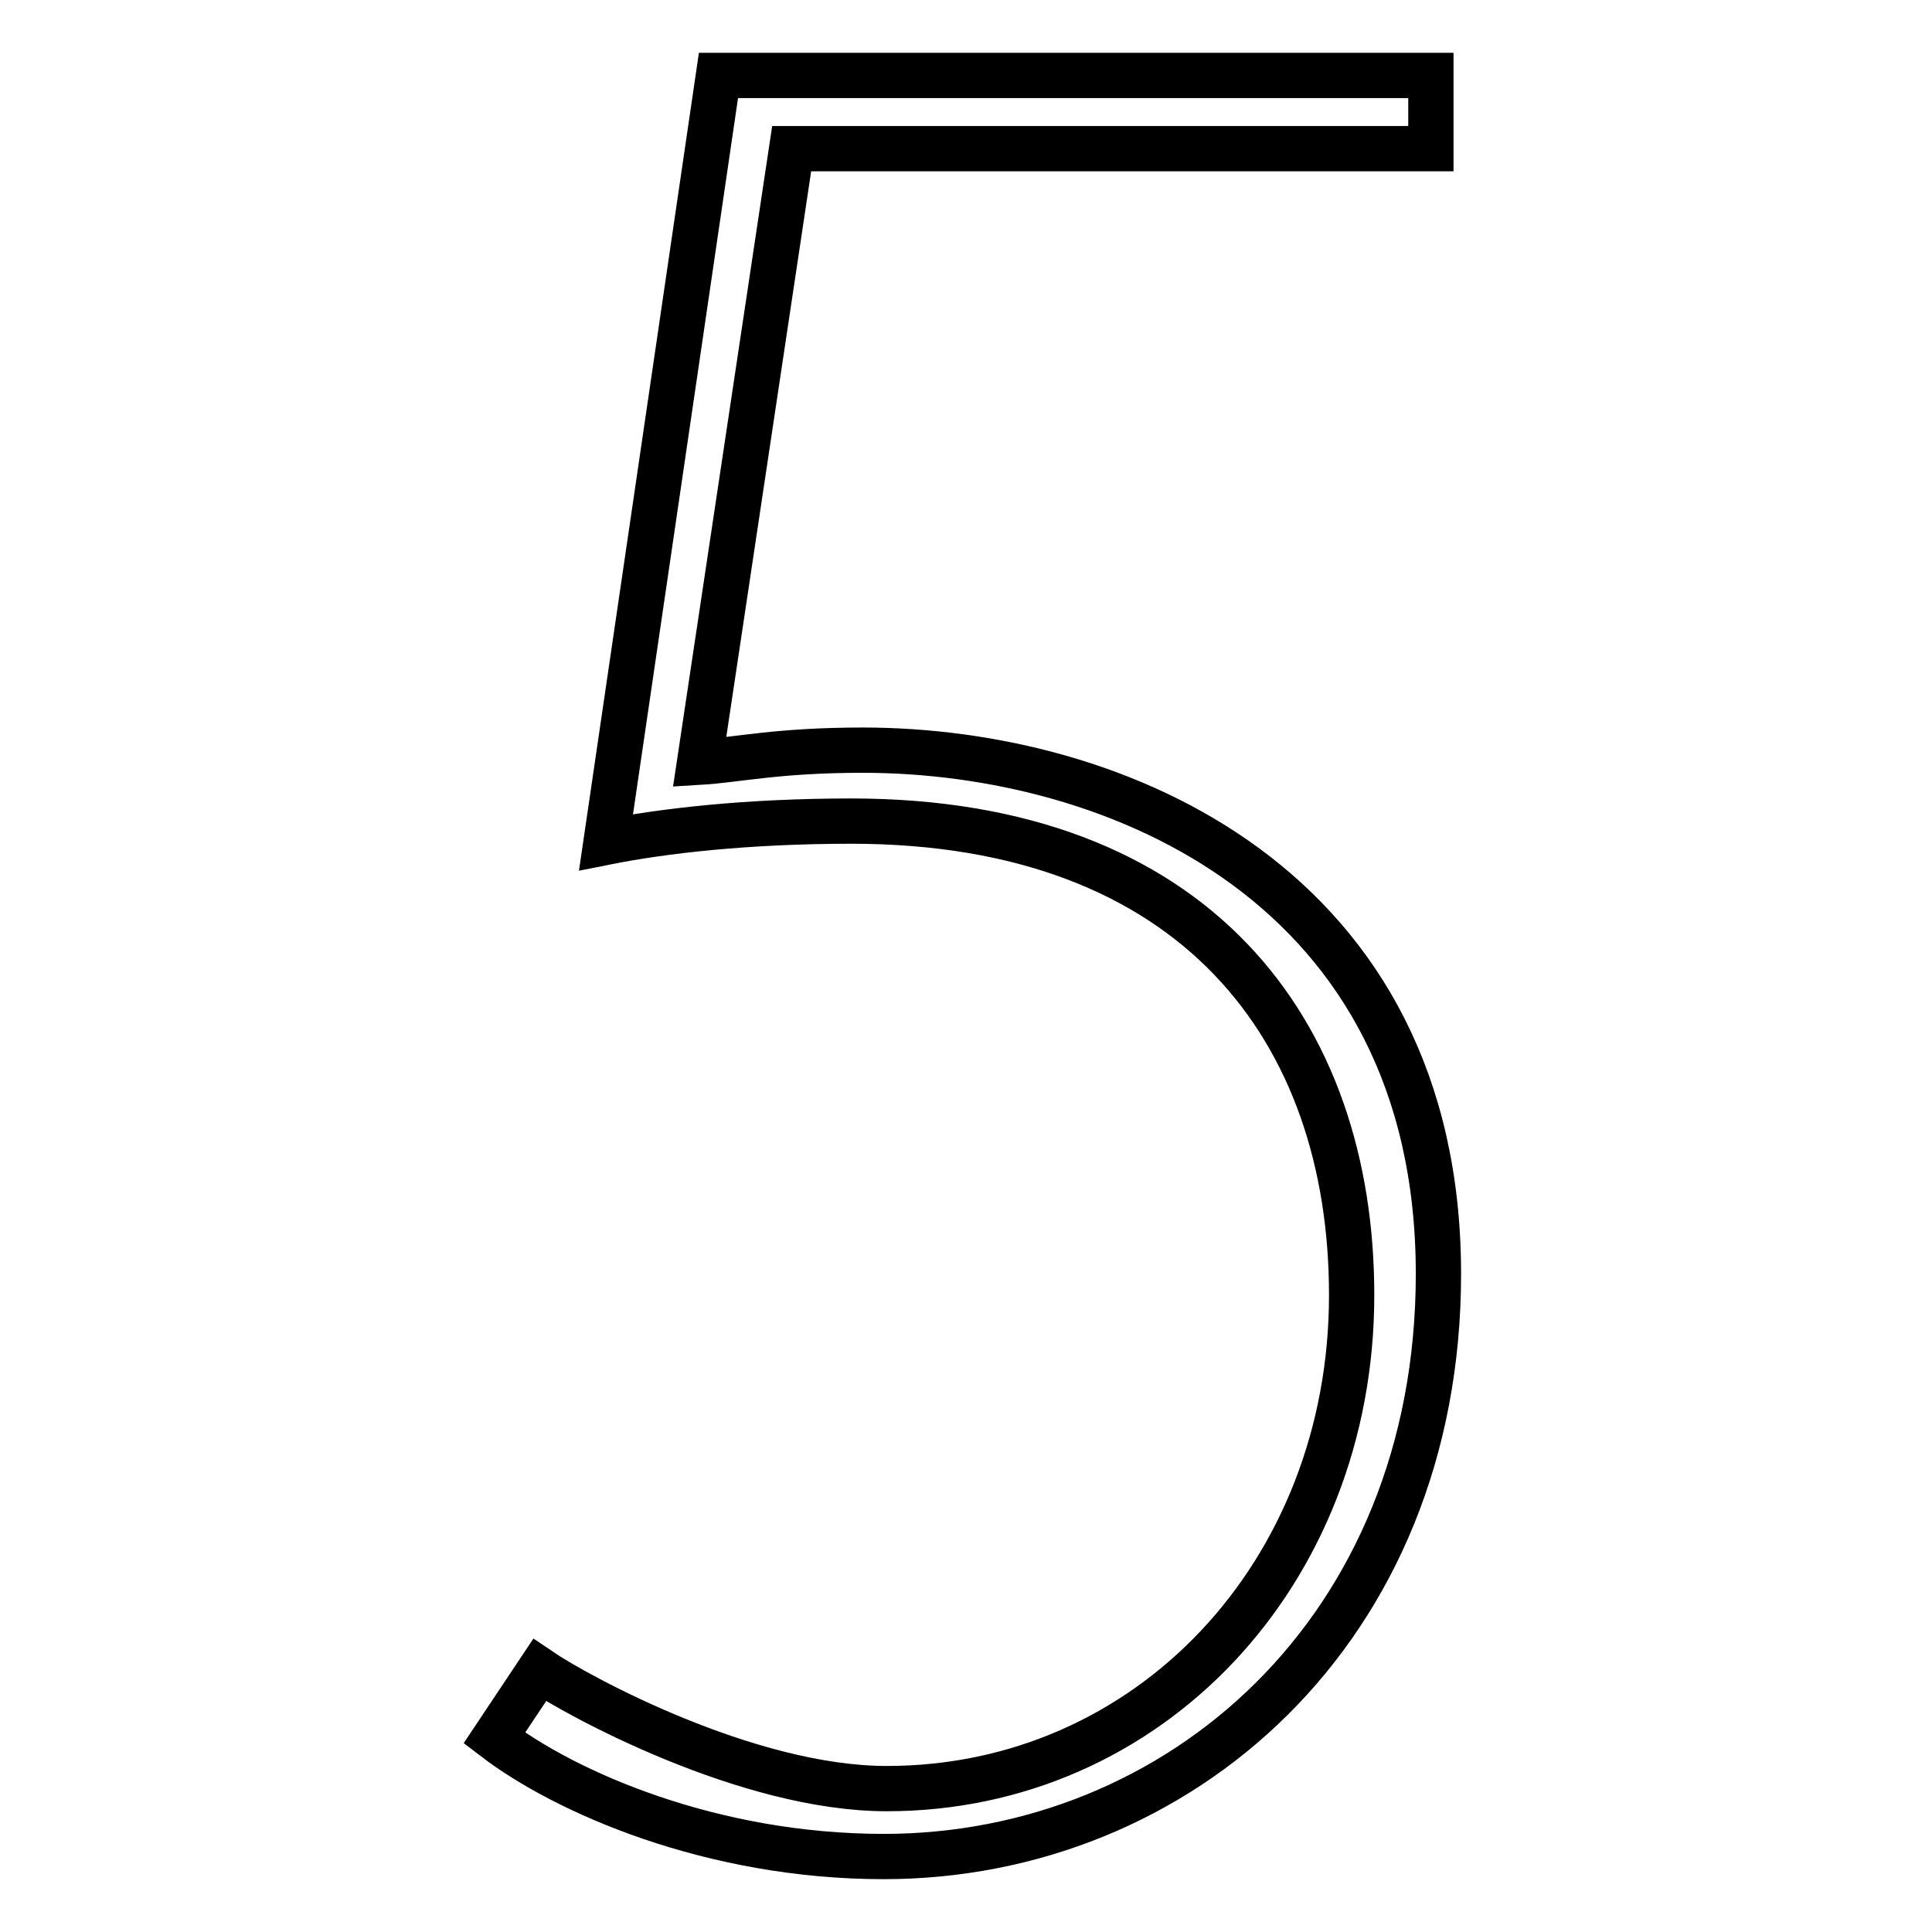 <?xml version="1.0" encoding="utf-8"?>
<!-- Svg Vector Icons : http://www.onlinewebfonts.com/icon -->
<!DOCTYPE svg PUBLIC "-//W3C//DTD SVG 1.1//EN" "http://www.w3.org/Graphics/SVG/1.1/DTD/svg11.dtd">
<svg version="1.1" xmlns="http://www.w3.org/2000/svg" xmlns:xlink="http://www.w3.org/1999/xlink" x="0px" y="0px" viewBox="0 0 256 256" enable-background="new 0 0 256 256" xml:space="preserve">
<g><g><path stroke-width="6" fill-opacity="0" stroke="#000000"  d="M189.6,10v9.7h-84.7L92.7,101c5-0.3,10.3-1.6,21.6-1.6c33.8,0,76.3,18.1,76.3,69.4c0,47.2-34.4,77.2-73.5,77.2c-22.8,0-42.2-8.5-51.6-15.7l6-9c5,3.4,27.5,15.7,46,15.7c34.7,0,61.6-28.5,61.6-65.4c0-35-20.7-62.8-66.3-62.8c-13.8,0-25,1.3-32.5,2.8L95.2,10H189.6z"/></g></g>
</svg>